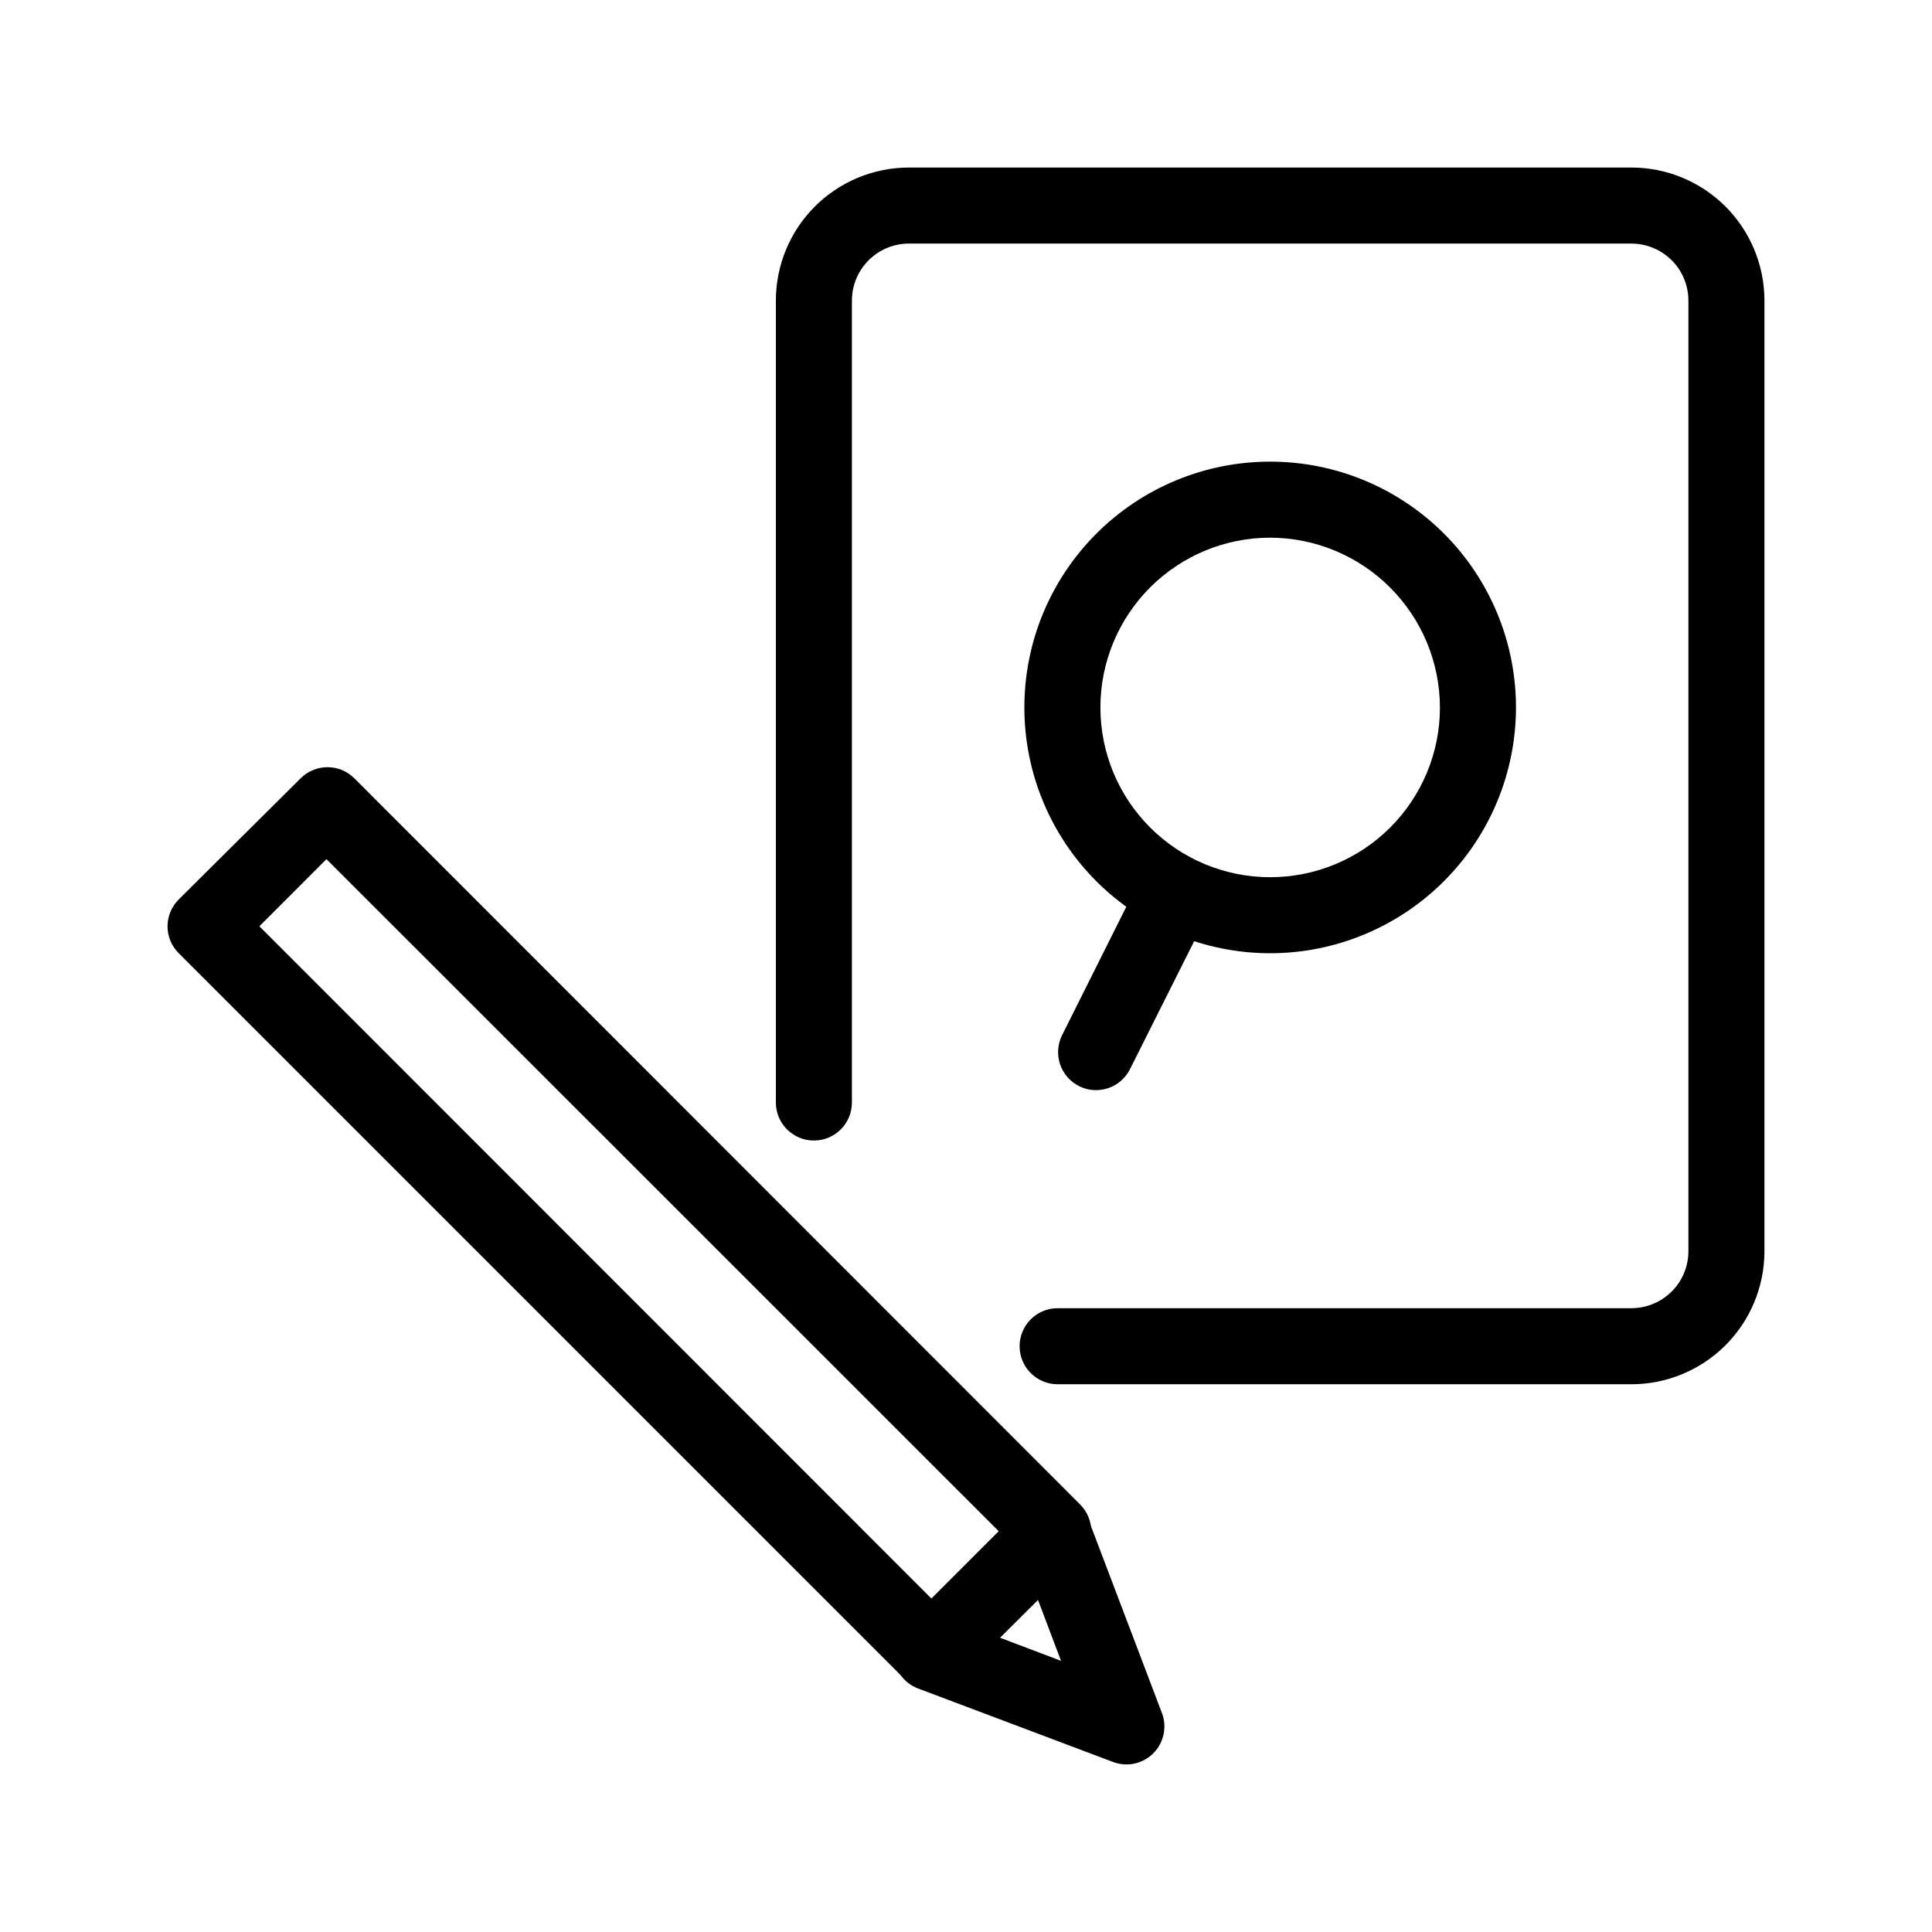 <?xml version="1.0" encoding="UTF-8"?>
<!-- Uploaded to: ICON Repo, www.svgrepo.com, Generator: ICON Repo Mixer Tools -->
<svg fill="#000000" width="800px" height="800px" version="1.1" viewBox="144 144 512 512" xmlns="http://www.w3.org/2000/svg">
 <g>
  <path d="m576.33 510.84h-152.05c-5.562 0-10.074-4.512-10.074-10.074 0-5.566 4.512-10.078 10.074-10.078h152.05c4.008 0 7.852-1.59 10.688-4.426 2.836-2.836 4.426-6.68 4.426-10.688v-251.91c0-4.008-1.59-7.852-4.426-10.688-2.836-2.832-6.68-4.426-10.688-4.426h-191.45c-4.008 0-7.852 1.594-10.688 4.426-2.832 2.836-4.426 6.68-4.426 10.688v212.51c0 5.566-4.512 10.078-10.074 10.078-5.566 0-10.078-4.512-10.078-10.078v-212.51c0-9.352 3.715-18.324 10.328-24.938 6.617-6.613 15.586-10.328 24.938-10.328h191.45c9.352 0 18.324 3.715 24.938 10.328 6.613 6.613 10.328 15.586 10.328 24.938v251.91c0 9.352-3.715 18.324-10.328 24.938-6.613 6.613-15.586 10.328-24.938 10.328z"/>
  <path d="m480.61 396.62c-17.277 0-33.848-6.859-46.062-19.078-12.219-12.215-19.082-28.785-19.082-46.062 0-17.277 6.863-33.848 19.082-46.062 12.215-12.219 28.785-19.082 46.062-19.082s33.844 6.863 46.062 19.082c12.215 12.215 19.078 28.785 19.078 46.062-0.012 17.273-6.879 33.836-19.094 46.047-12.215 12.215-28.777 19.082-46.047 19.094zm0-110.13c-11.934 0-23.375 4.742-31.812 13.18s-13.18 19.879-13.18 31.812c0 11.934 4.742 23.375 13.18 31.812s19.879 13.176 31.812 13.176c11.93 0 23.375-4.738 31.812-13.176s13.176-19.879 13.176-31.812c-0.027-11.926-4.773-23.352-13.207-31.785-8.43-8.43-19.859-13.18-31.781-13.207z"/>
  <path d="m434.46 432.9c-1.559-0.004-3.094-0.363-4.484-1.059-2.398-1.199-4.215-3.305-5.059-5.848-0.84-2.543-0.633-5.312 0.574-7.707l18.34-36.676h-0.004c2.492-4.981 8.547-7 13.527-4.508 4.981 2.488 7 8.547 4.512 13.527l-18.391 36.676c-1.699 3.426-5.195 5.59-9.016 5.594z"/>
  <path d="m390.83 591.95c-2.668-0.012-5.223-1.078-7.102-2.973l-192.36-192.36c-1.906-1.891-2.977-4.465-2.973-7.152 0.012-2.668 1.082-5.223 2.973-7.106l32.293-32.09c1.891-1.895 4.457-2.957 7.129-2.957 2.676 0 5.238 1.062 7.129 2.957l192.3 192.4c1.895 1.883 2.961 4.438 2.973 7.106 0.004 2.684-1.066 5.262-2.973 7.152l-32.242 32.043c-1.895 1.906-4.469 2.977-7.156 2.973zm-178.09-202.48 178.09 178.15 17.836-17.836-178.15-178.1z"/>
  <path d="m442.57 611.6c-1.223 0.008-2.438-0.215-3.578-0.652l-51.738-19.5c-3.188-1.219-5.539-3.969-6.25-7.305-0.711-3.336 0.312-6.805 2.723-9.219l32.043-32.043c2.41-2.434 5.894-3.473 9.246-2.758 3.356 0.711 6.113 3.078 7.328 6.285l19.648 51.742c1.094 3.07 0.629 6.484-1.242 9.156-1.871 2.668-4.918 4.269-8.18 4.293zm-33.605-33.605 16.223 6.148-6.144-16.223z"/>
 </g>
</svg>